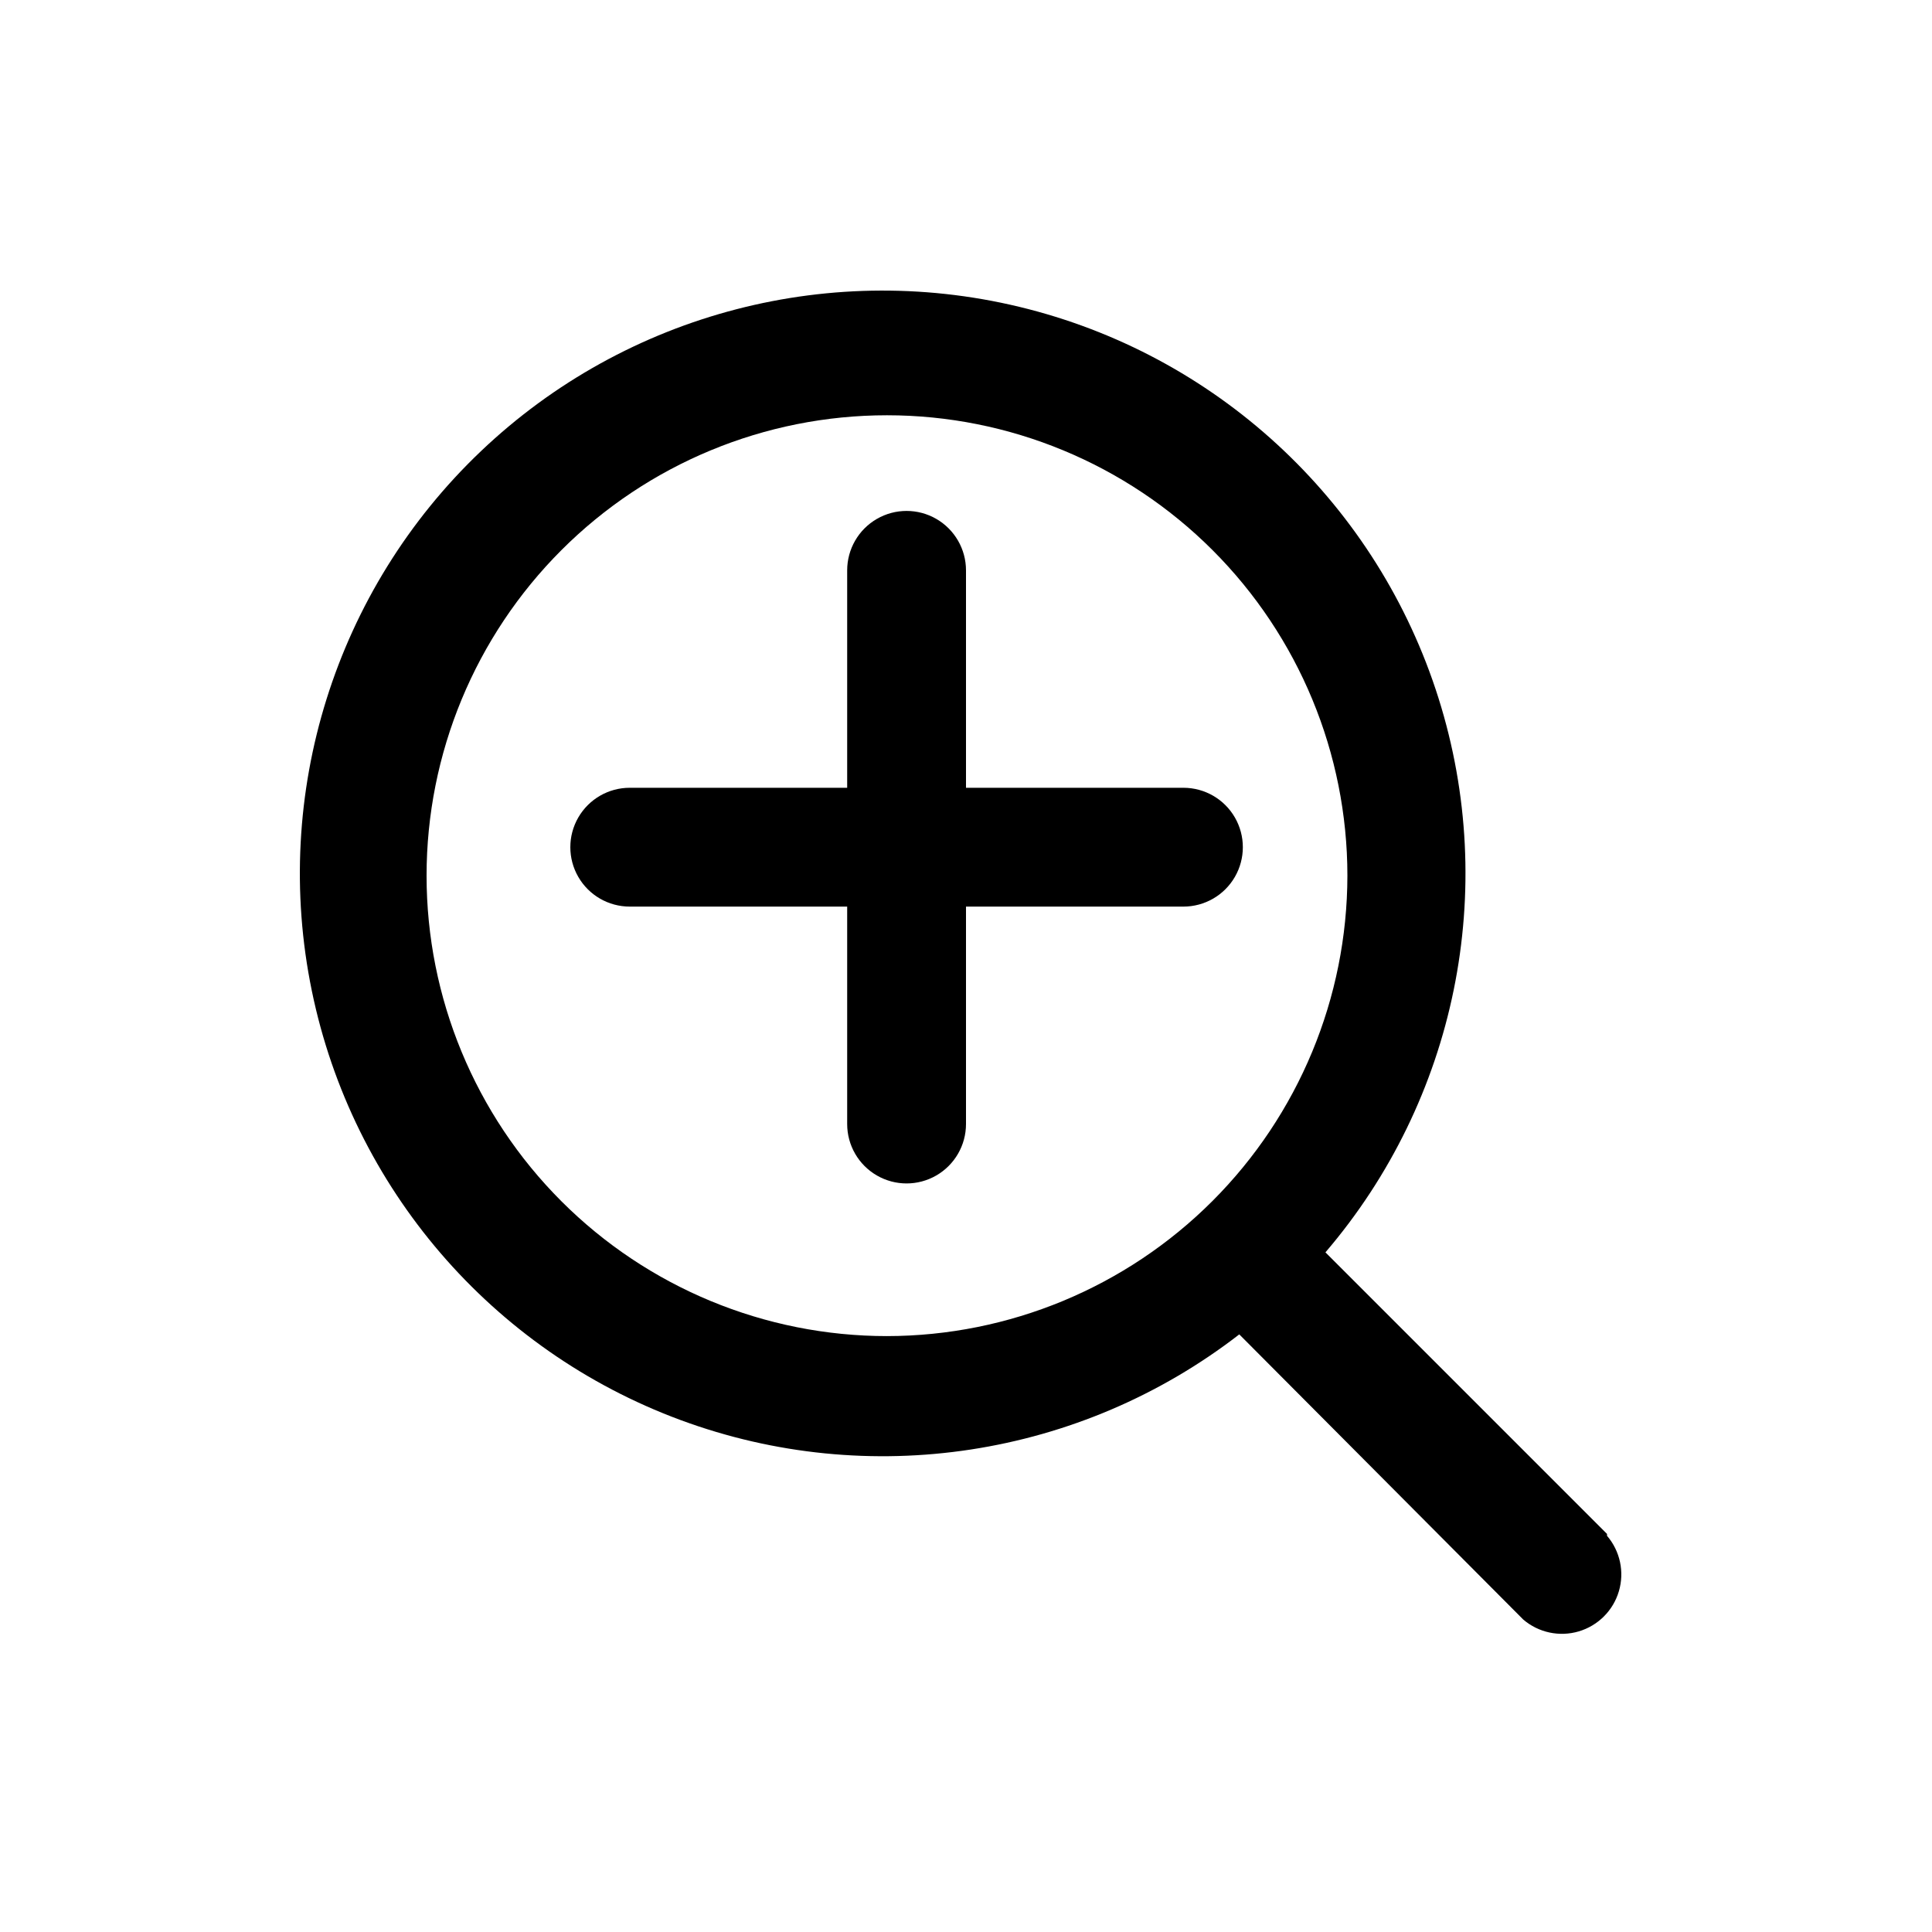 <?xml version="1.0" encoding="UTF-8"?>
<!-- The Best Svg Icon site in the world: iconSvg.co, Visit us! https://iconsvg.co -->
<svg fill="#000000" width="800px" height="800px" version="1.1" viewBox="144 144 512 512" xmlns="http://www.w3.org/2000/svg">
 <g>
  <path d="m569.88 550.51-74.625-74.625c34.66-40.496 45.992-96.004 29.973-146.84-16.016-50.84-57.117-89.828-108.73-103.14-51.613-13.312-106.45 0.926-145.06 37.676-38.609 36.746-55.543 90.809-44.797 143.02 10.746 52.211 47.652 95.188 97.641 113.7 49.984 18.512 105.98 9.938 148.14-22.676l75.254 75.57c4.055 3.469 9.59 4.652 14.707 3.141 5.117-1.516 9.121-5.516 10.633-10.633 1.516-5.117 0.332-10.656-3.141-14.707zm-190.82-52.43c-32.359 0-63.395-12.852-86.277-35.734-22.883-22.883-35.738-53.918-35.738-86.281 0-32.359 12.855-63.395 35.738-86.277 22.883-22.883 53.918-35.738 86.277-35.738s63.395 12.855 86.277 35.738c22.883 22.883 35.738 53.918 35.738 86.277-0.039 32.348-12.91 63.359-35.781 86.234-22.875 22.871-53.887 35.742-86.234 35.781z"/>
  <path d="m457.62 352.77h-57.621v-57.621c0-5.625-3.004-10.824-7.875-13.637s-10.871-2.812-15.742 0c-4.871 2.812-7.871 8.012-7.871 13.637v57.621h-57.625c-5.625 0-10.82 3-13.633 7.871-2.812 4.871-2.812 10.875 0 15.746 2.812 4.871 8.008 7.871 13.633 7.871h57.625v57.625c0 5.625 3 10.82 7.871 13.633 4.871 2.812 10.871 2.812 15.742 0s7.875-8.008 7.875-13.633v-57.625h57.625-0.004c5.625 0 10.824-3 13.637-7.871 2.812-4.871 2.812-10.875 0-15.746-2.812-4.871-8.012-7.871-13.637-7.871z"/>
 </g>
</svg>